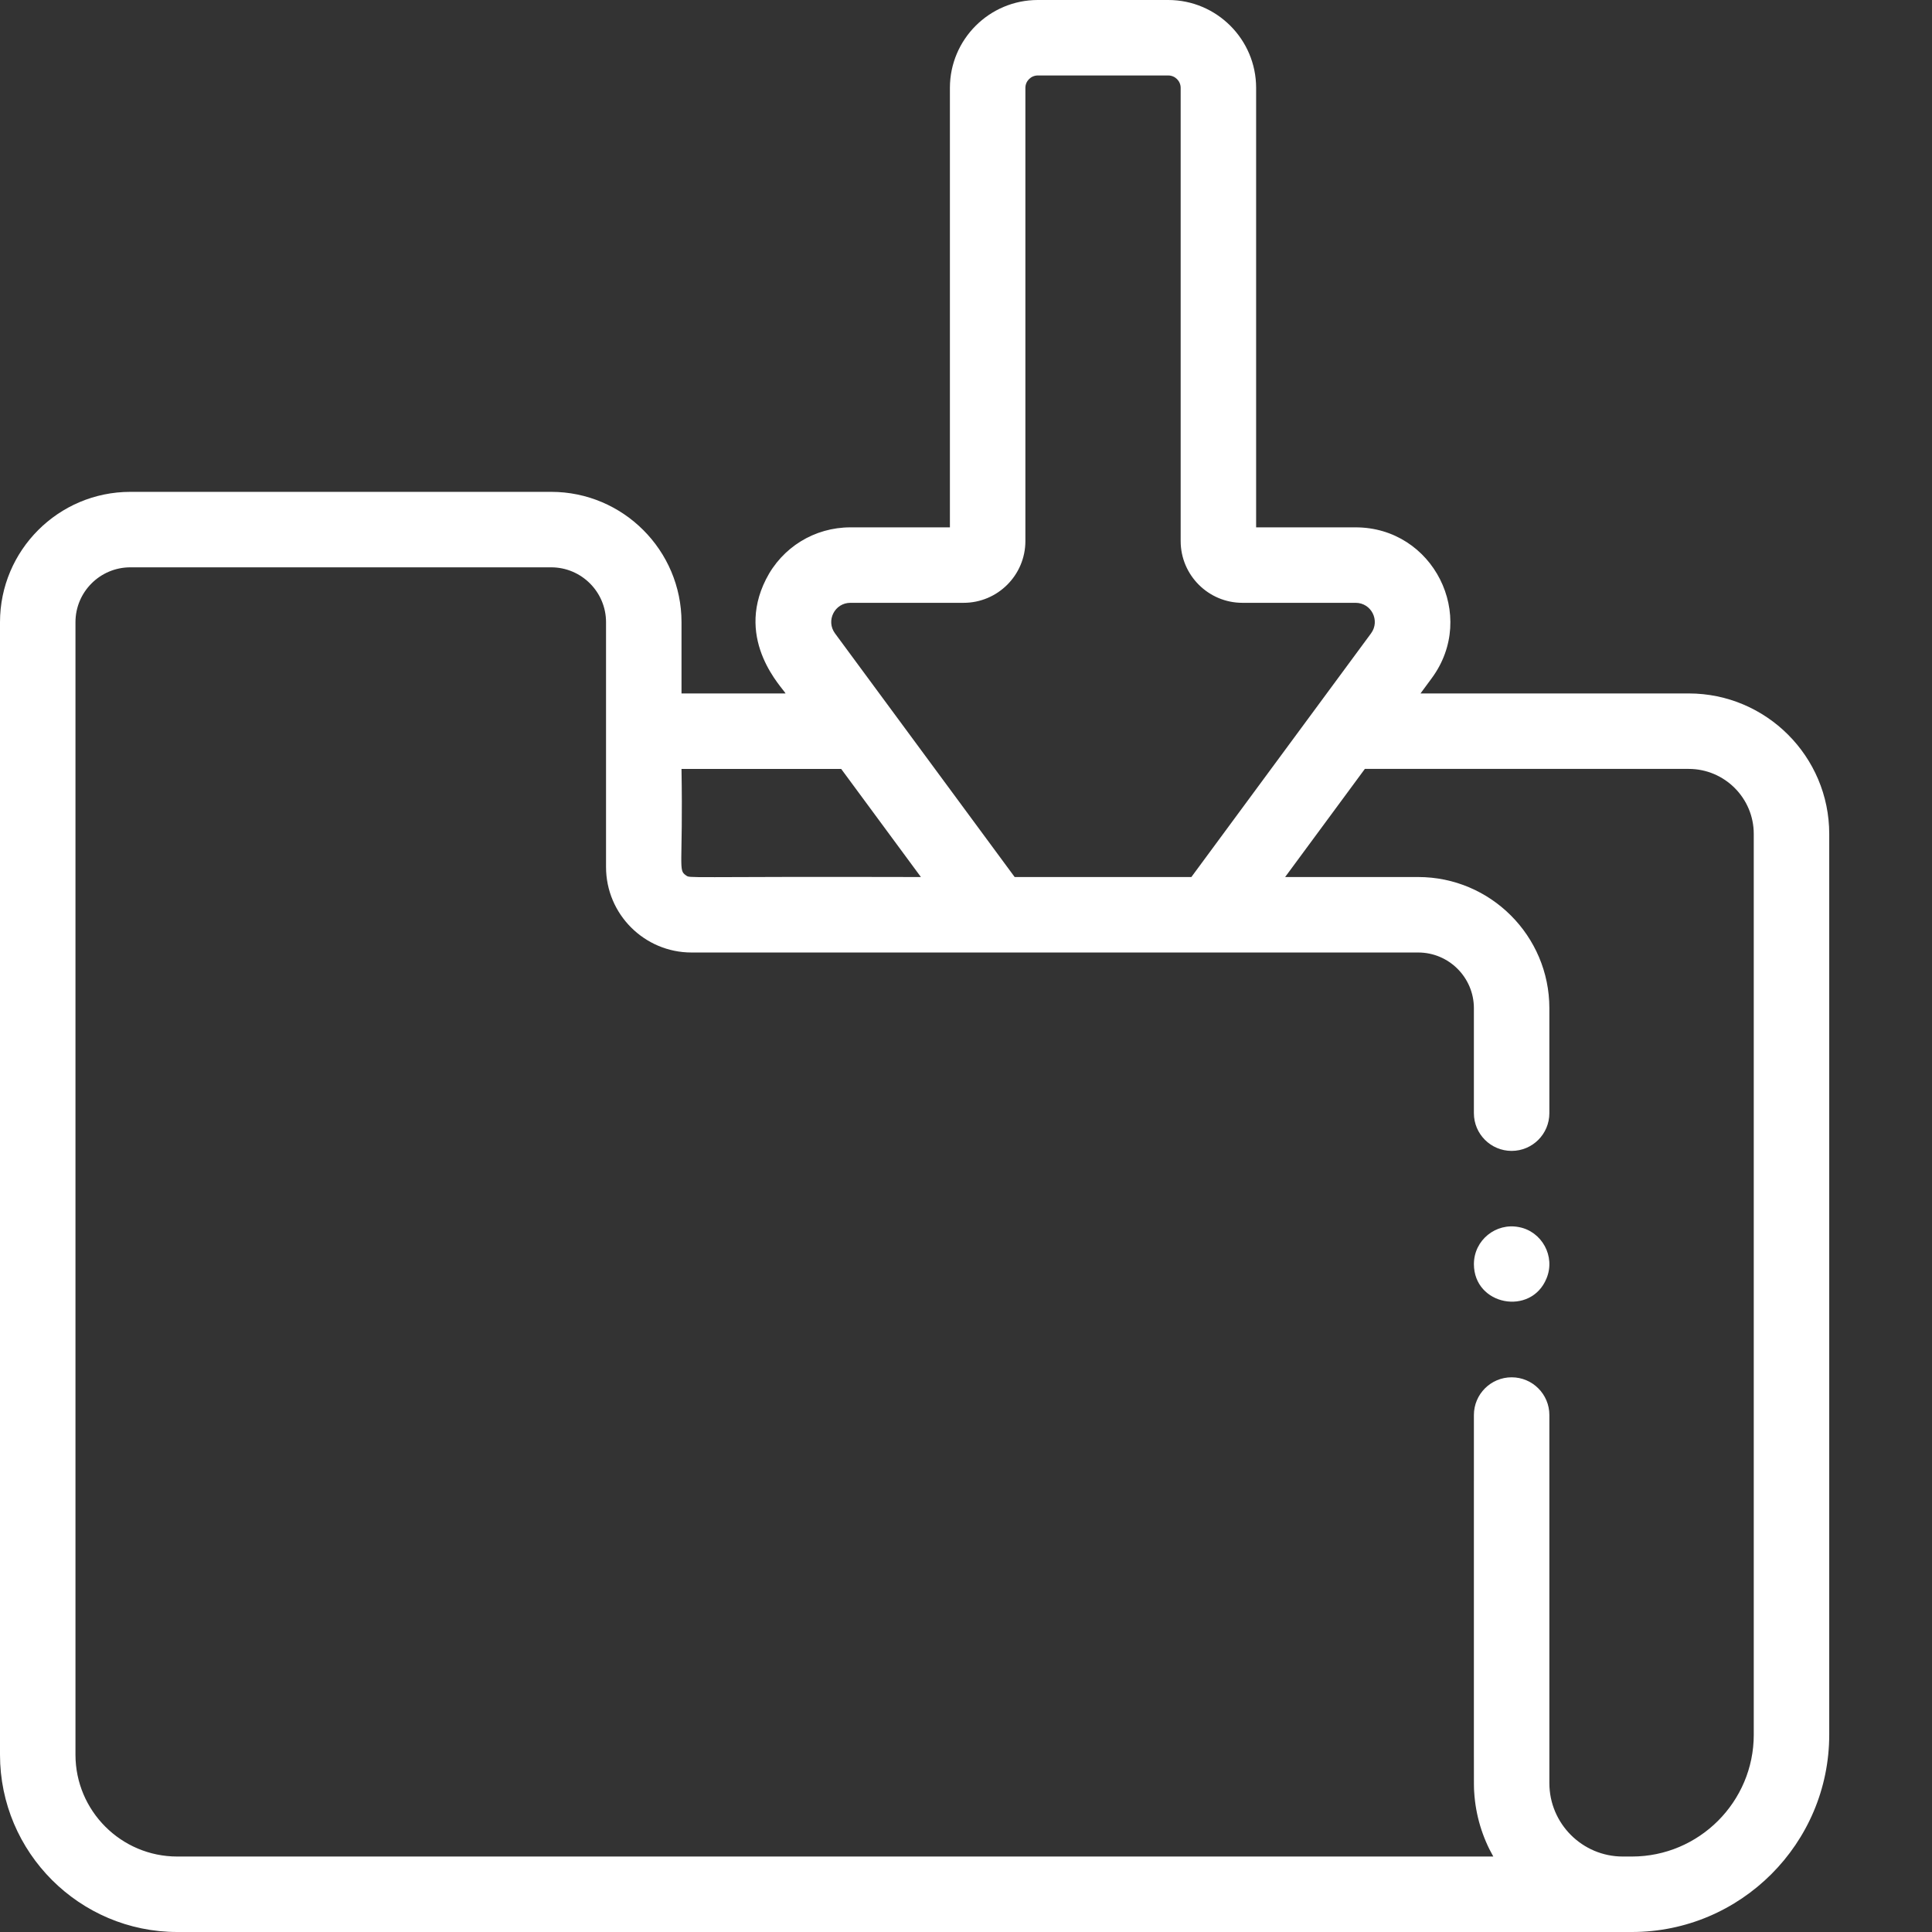 <?xml version="1.0" encoding="utf-8"?>
<!-- Generator: Adobe Illustrator 17.0.0, SVG Export Plug-In . SVG Version: 6.00 Build 0)  -->
<!DOCTYPE svg PUBLIC "-//W3C//DTD SVG 1.1//EN" "http://www.w3.org/Graphics/SVG/1.1/DTD/svg11.dtd">
<svg version="1.1" id="Layer_1" xmlns="http://www.w3.org/2000/svg" xmlns:xlink="http://www.w3.org/1999/xlink" x="0px" y="0px"
	 width="512px" height="512px" viewBox="0 0 512 512" enable-background="new 0 0 512 512" xml:space="preserve">
<rect x="0" y="0" width="512" height="512" fill="#333333" stroke="none"/>
<path fill="#FFFFFF" d="M402.551,325.199c-6.086-1.227-11.949,3.422-11.949,9.801c0,10.977,15.145,13.785,19.23,3.82
	C412.301,332.895,408.555,326.324,402.551,325.199z"/>
<path fill="#FFFFFF" d="M447.531,183.77h-71.082l2.984-4.051c12.203-16.551,0.375-39.965-20.188-39.965h-26.359V23.289
	C332.887,10.449,322.438,0,309.598,0h-34.574c-12.84,0-23.289,10.449-23.289,23.289v116.465h-26.359
	c-9.52,0-18.098,5.277-22.387,13.773c-8.32,16.465,4.645,29,5.188,30.242h-27.57v-18.887c0-19.043-15.496-34.535-34.539-34.535
	H34.535C15.492,130.348,0,145.84,0,164.883v300.129C0,490.922,21.078,512,46.992,512c15.625,0,401.07,0,385.477,0
	c28.836,0,52.297-23.461,52.297-52.297V221.004C484.766,200.473,468.062,183.77,447.531,183.77z M225.375,159.754h29.996
	c9.023,0,16.367-7.344,16.367-16.367V23.289c0-1.813,1.477-3.289,3.289-3.289h34.57c1.816,0,3.293,1.477,3.293,3.289v120.098
	c0,9.023,7.34,16.367,16.363,16.367h29.996c4.176,0,6.566,4.734,4.09,8.098c-7.801,10.578-42.484,57.613-47.613,64.57h-46.828
	c-18.105-24.555-31.664-42.941-47.613-64.57C218.809,164.488,221.199,159.754,225.375,159.754z M222.922,203.77l21.129,28.652
	c-63.91-0.172-61,0.414-62.277-0.453c-2.129-1.438-0.734-2.141-1.168-28.199H222.922z M464.766,459.703
	c0,17.809-14.488,32.297-32.297,32.297h-2.41c-10.73,0-19.461-8.73-19.461-19.461V375c0-5.523-4.477-10-10-10s-10,4.477-10,10
	c0.035,103.461-0.07,97.398,0.078,99.922c0.371,6.188,2.203,12.051,5.063,17.078H46.988C32.105,492,20,479.891,20,465.012V164.883
	c0-8.016,6.52-14.535,14.535-14.535h111.531c8.016,0,14.539,6.52,14.539,14.535v64.891c0,12.488,10.156,22.648,22.648,22.648
	h192.582c8.141,0,14.762,6.625,14.762,14.766V295c0,5.523,4.477,10,10,10s10-4.477,10-10v-27.813
	c0-19.168-15.594-34.766-34.762-34.766h-35.262l21.129-28.652h85.828c9.504,0,17.234,7.73,17.234,17.234V459.703z"/>
</svg>
